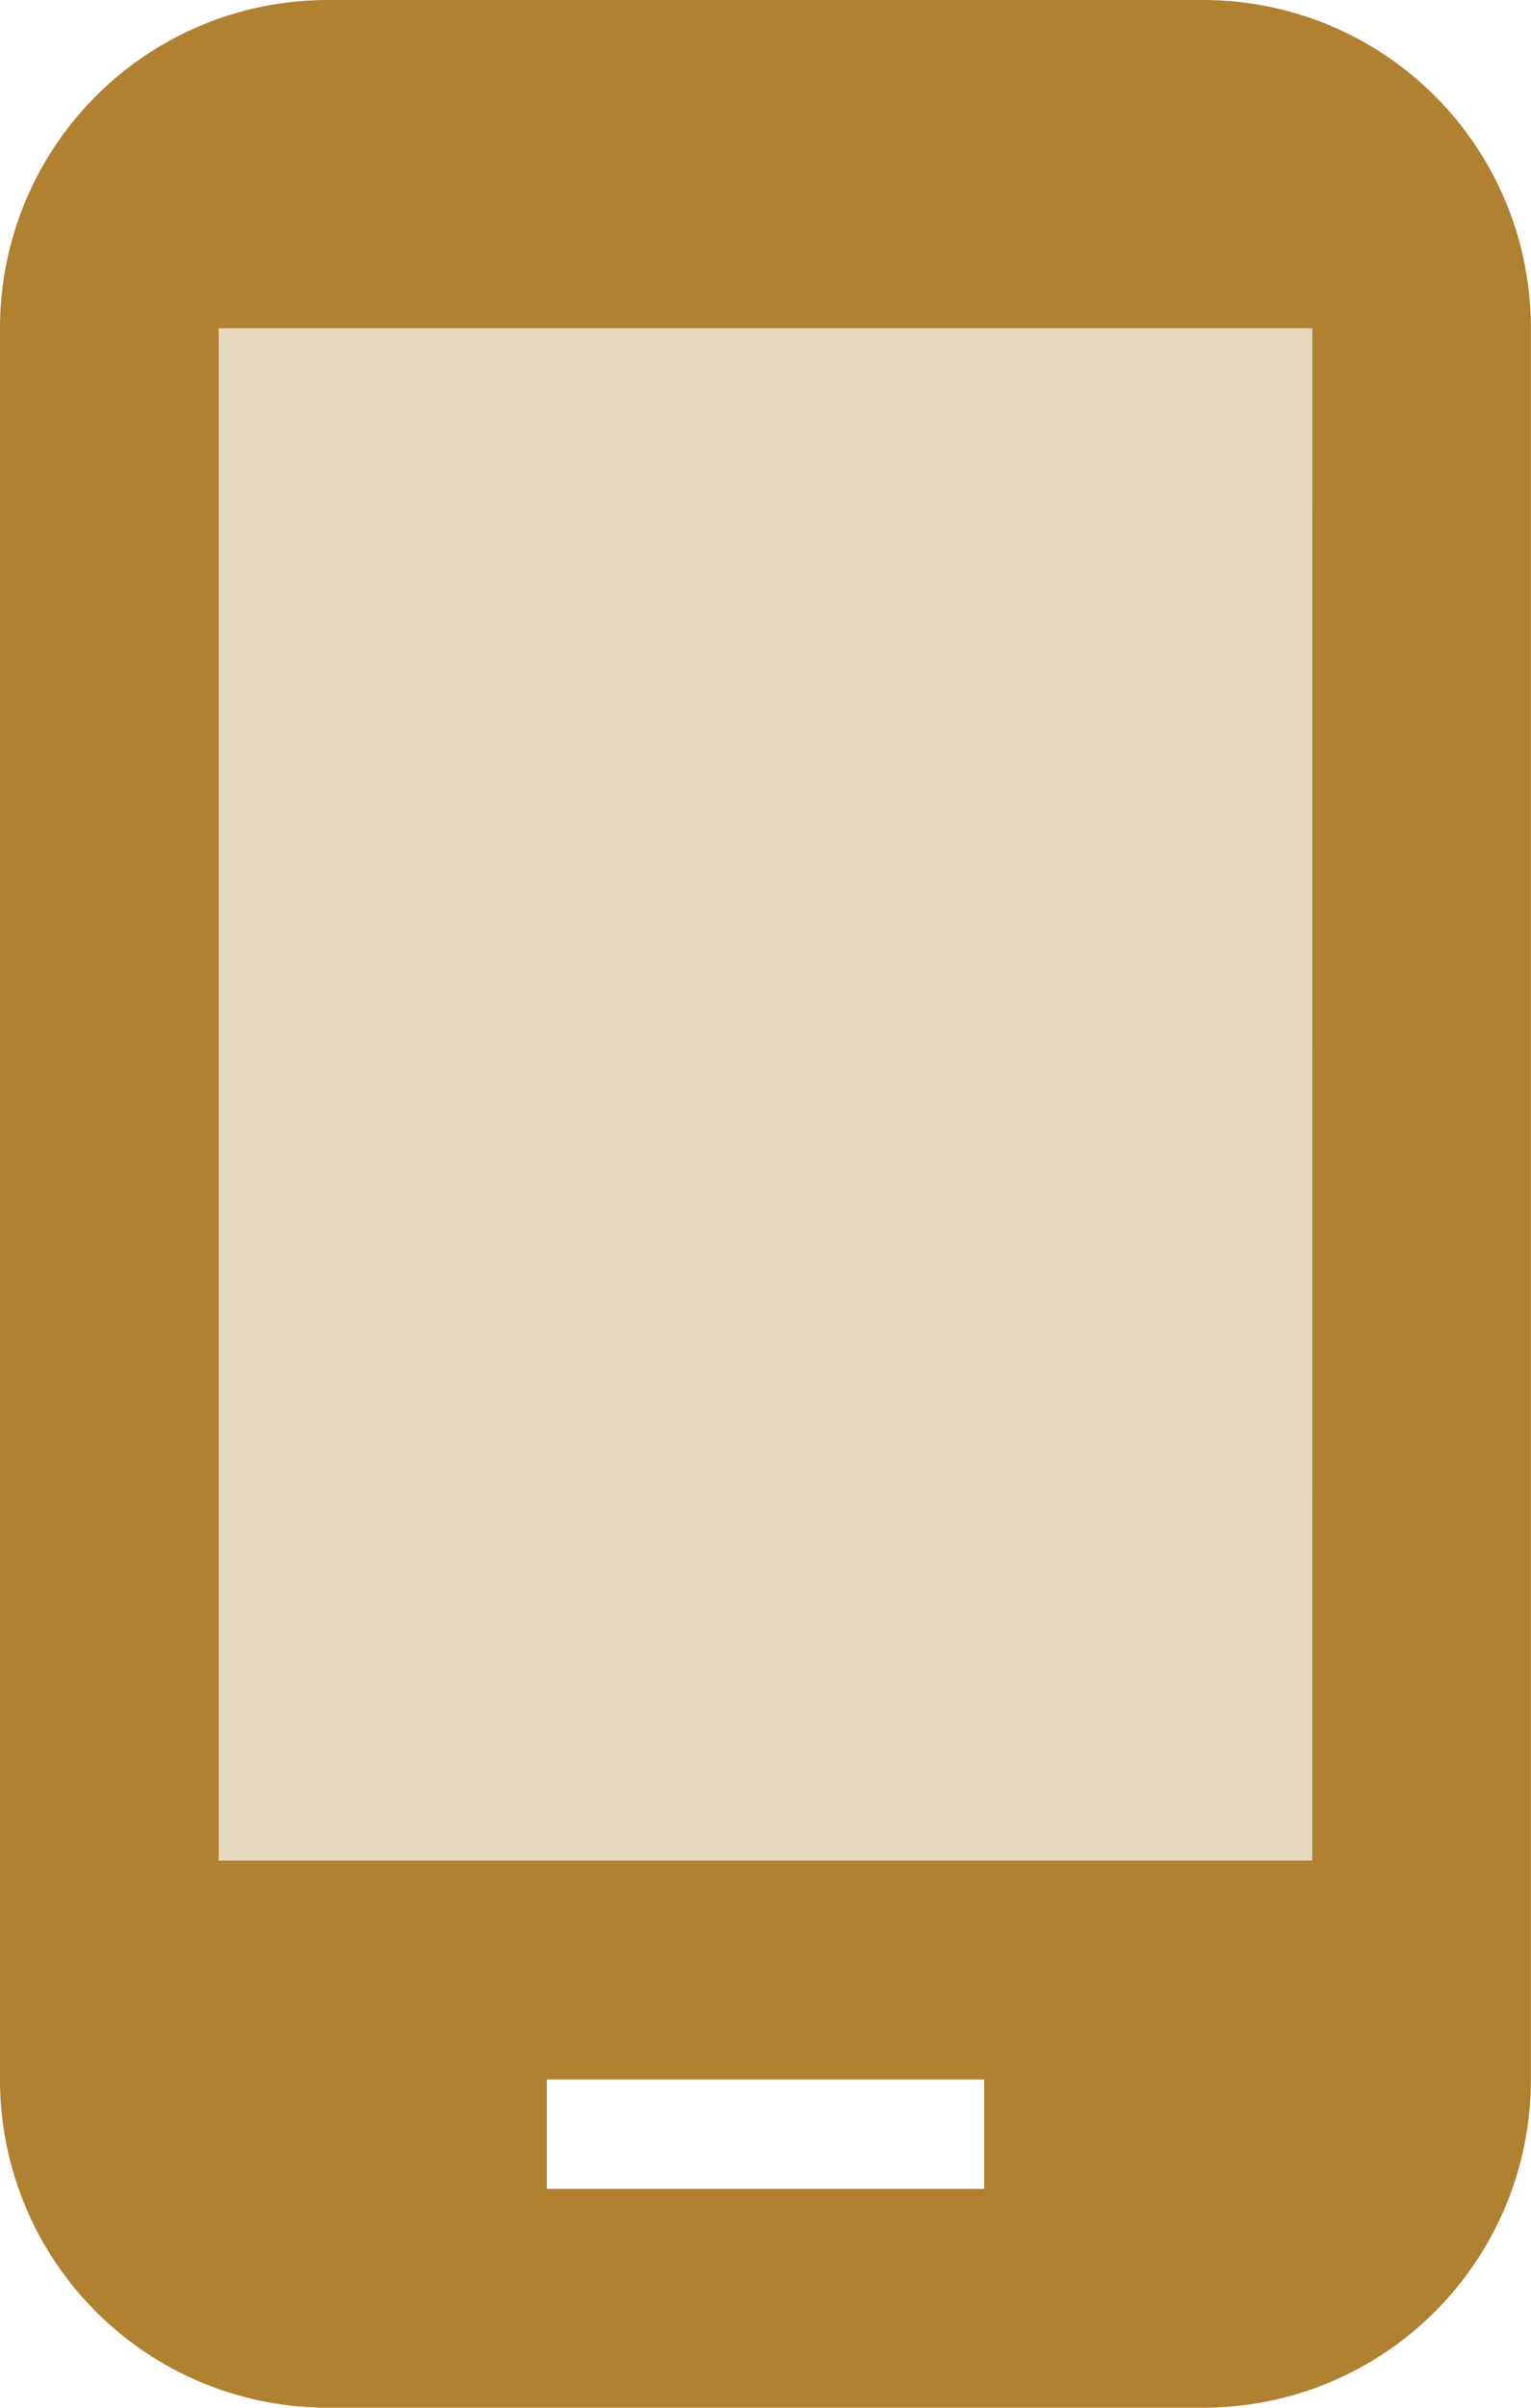 <svg xmlns="http://www.w3.org/2000/svg" width="40.079" height="62.982" viewBox="0 0 40.079 62.982" style=""><g id="Group_713" data-name="Group 713" transform="translate(-5 -1)"><path id="Path_695" data-name="Path 695" d="M7,4H35.628V44.079H7Z" transform="translate(3.726 5.588)" fill="#b08131" opacity="0.3"></path><path id="Path_696" data-name="Path 696" d="M36.491,1h-22.9A8.577,8.577,0,0,0,5,9.588V55.393a8.577,8.577,0,0,0,8.588,8.588h22.9a8.577,8.577,0,0,0,8.588-8.588V9.588A8.577,8.577,0,0,0,36.491,1ZM30.765,58.256H19.314V55.393H30.765Zm8.588-8.588H10.726V9.588H39.354Z" transform="translate(0 0)" fill="#b08131"></path></g></svg>